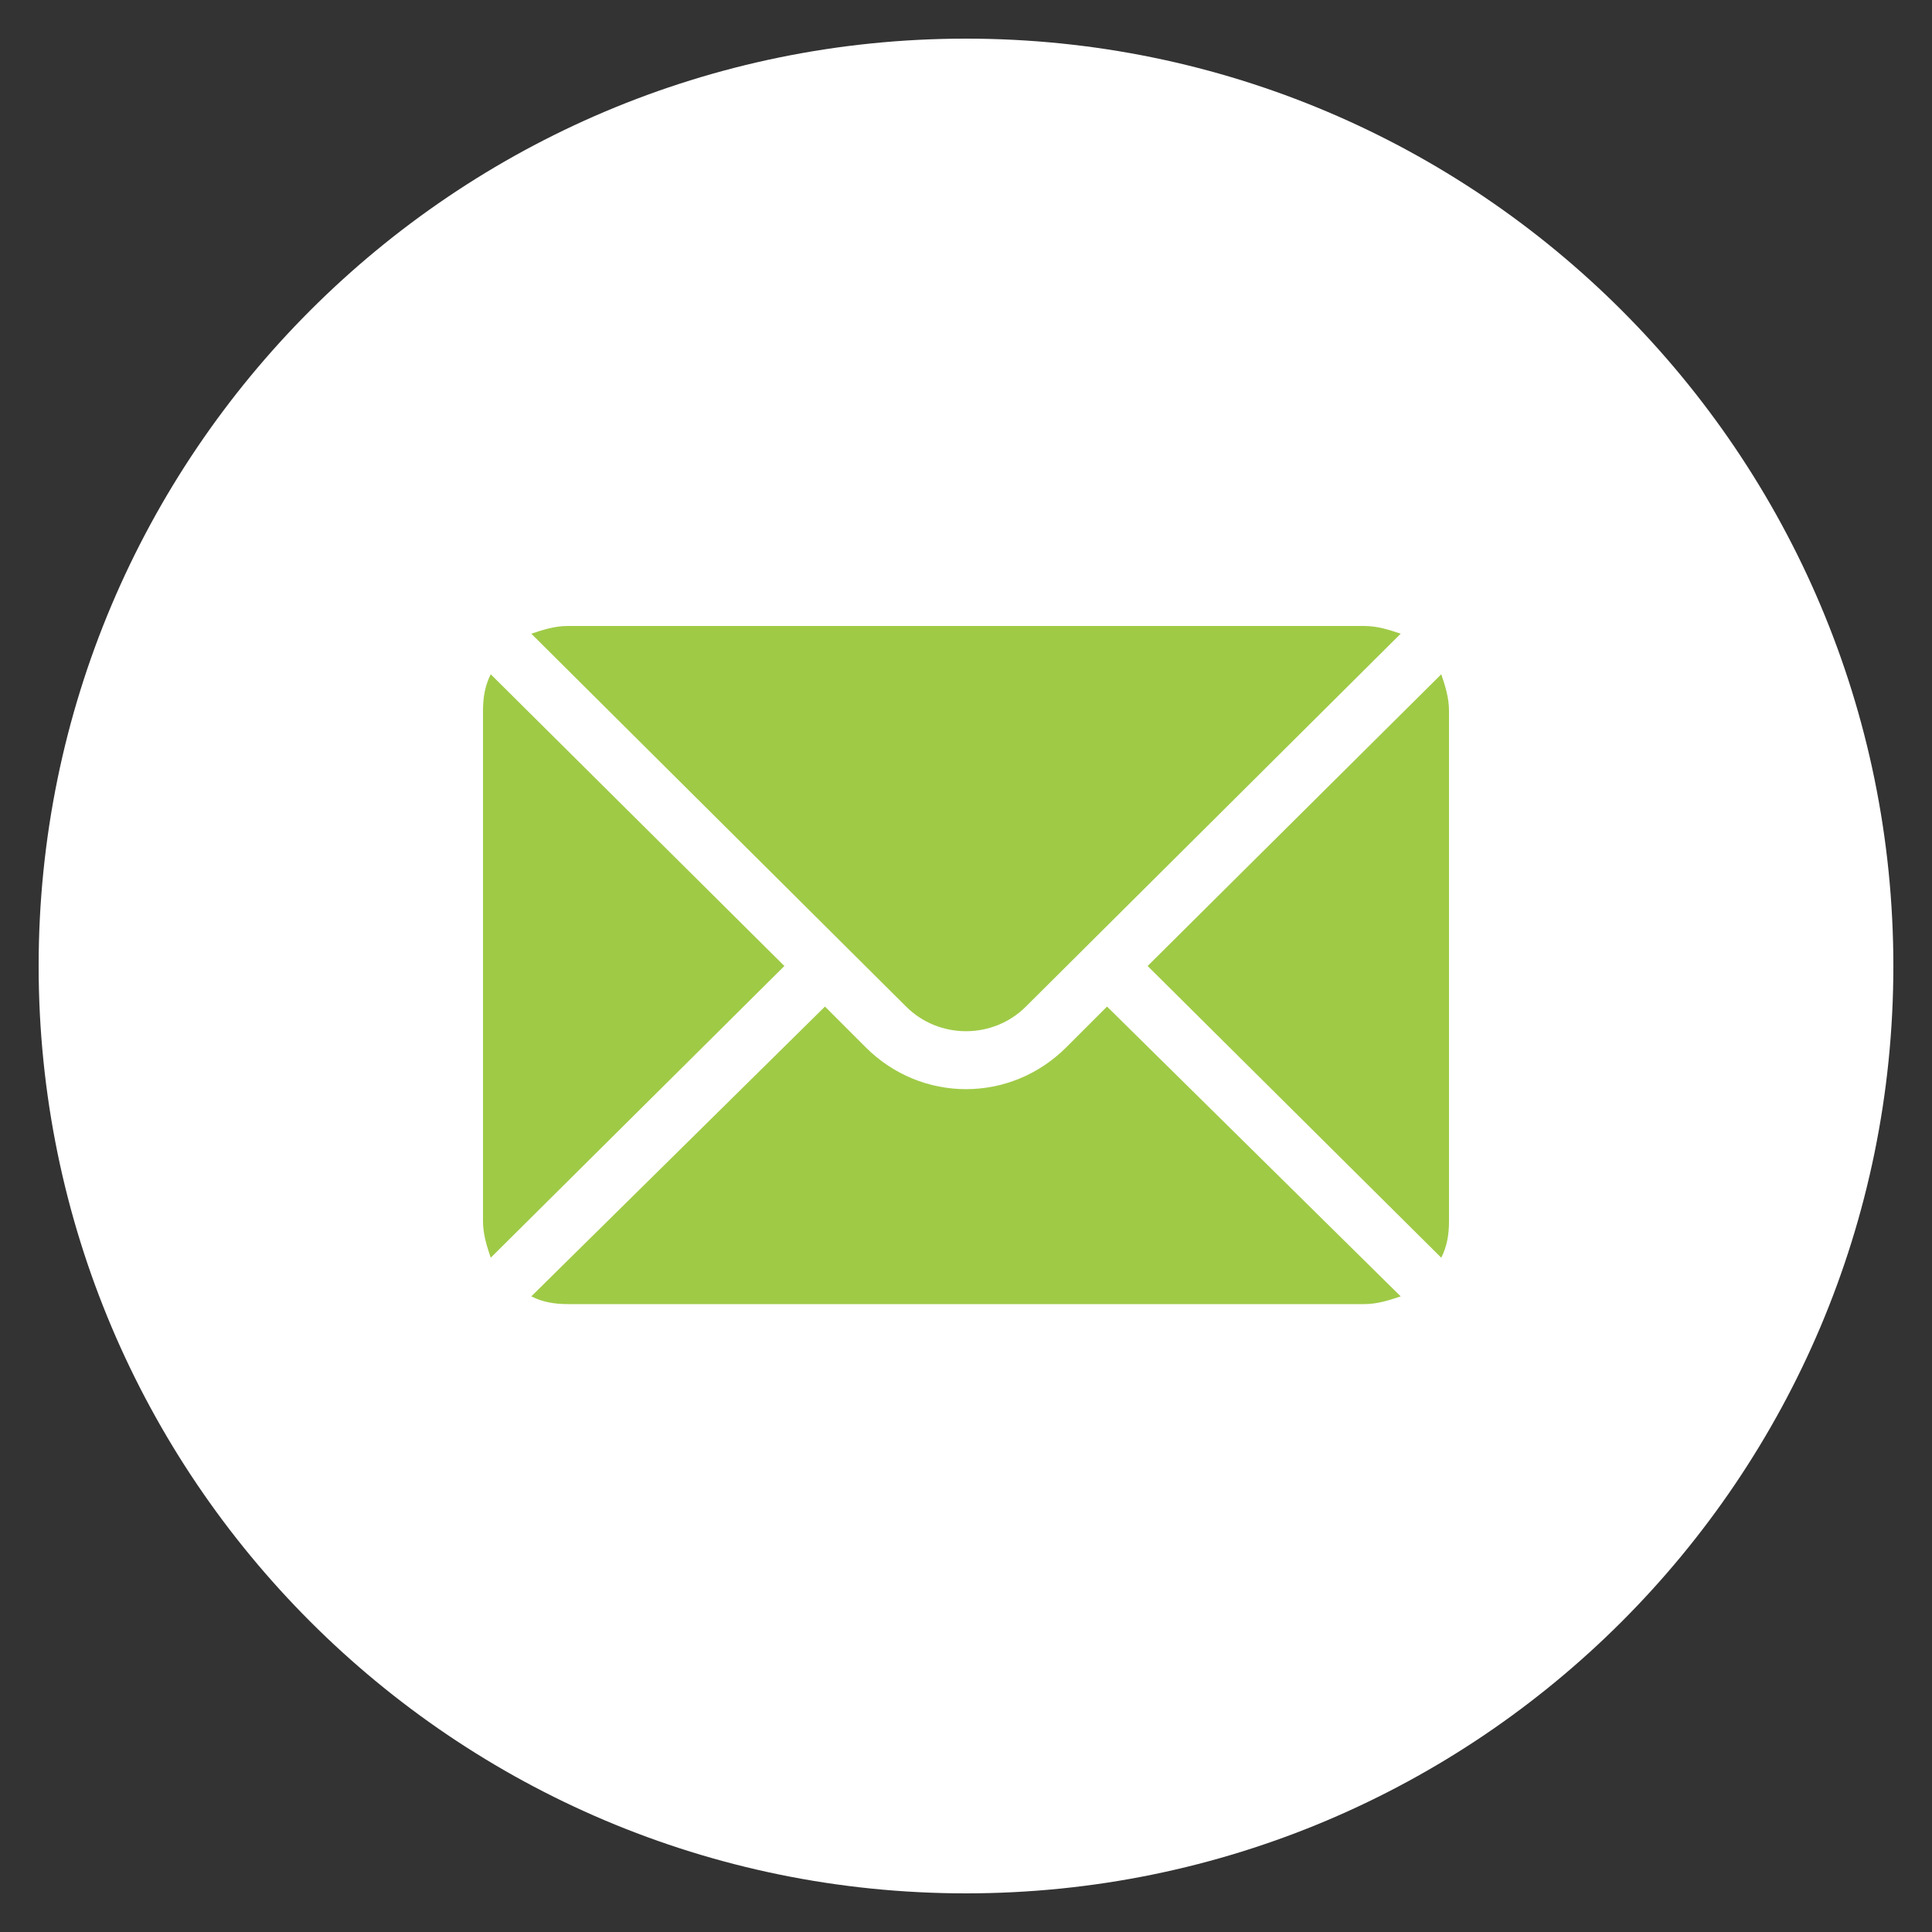 <?xml version="1.0" encoding="UTF-8"?> <!-- Generator: Adobe Illustrator 17.1.0, SVG Export Plug-In . SVG Version: 6.00 Build 0) --> <svg xmlns="http://www.w3.org/2000/svg" xmlns:xlink="http://www.w3.org/1999/xlink" id="Слой_2" x="0px" y="0px" viewBox="0 0 100 100" xml:space="preserve"><rect x="0" y="0" width="100" height="100" fill="#333333" stroke="none"/> <g> <g> <path fill="#fff" d="M50,98C23.5,98,2,76.5,2,50S23.5,2,50,2s48,21.5,48,48S76.5,98,50,98z"></path> </g> </g> <g> <g> <g> <path fill="#9fca46" d="M74.6,34.9L59.4,50l15.2,15.1c0.3-0.6,0.4-1.2,0.4-1.9V36.8C75,36.1,74.8,35.5,74.6,34.9z"></path> </g> </g> <g> <g> <path fill="#9fca46" d="M70.6,32.4H29.4c-0.7,0-1.3,0.2-1.9,0.4l19.4,19.3c1.7,1.7,4.5,1.7,6.2,0l19.4-19.3C71.9,32.6,71.3,32.4,70.6,32.4z"></path> </g> </g> <g> <g> <path fill="#9fca46" d="M25.4,34.9c-0.3,0.6-0.4,1.2-0.4,1.9v26.4c0,0.7,0.2,1.3,0.4,1.9L40.6,50L25.4,34.9z"></path> </g> </g> <g> <g> <path fill="#9fca46" d="M57.3,52.1l-2.1,2.1c-2.9,2.9-7.5,2.9-10.4,0l-2.1-2.1L27.5,67.1c0.6,0.3,1.2,0.4,1.9,0.4h41.2c0.7,0,1.3-0.2,1.9-0.4 L57.3,52.1z"></path> </g> </g> </g> </svg> 